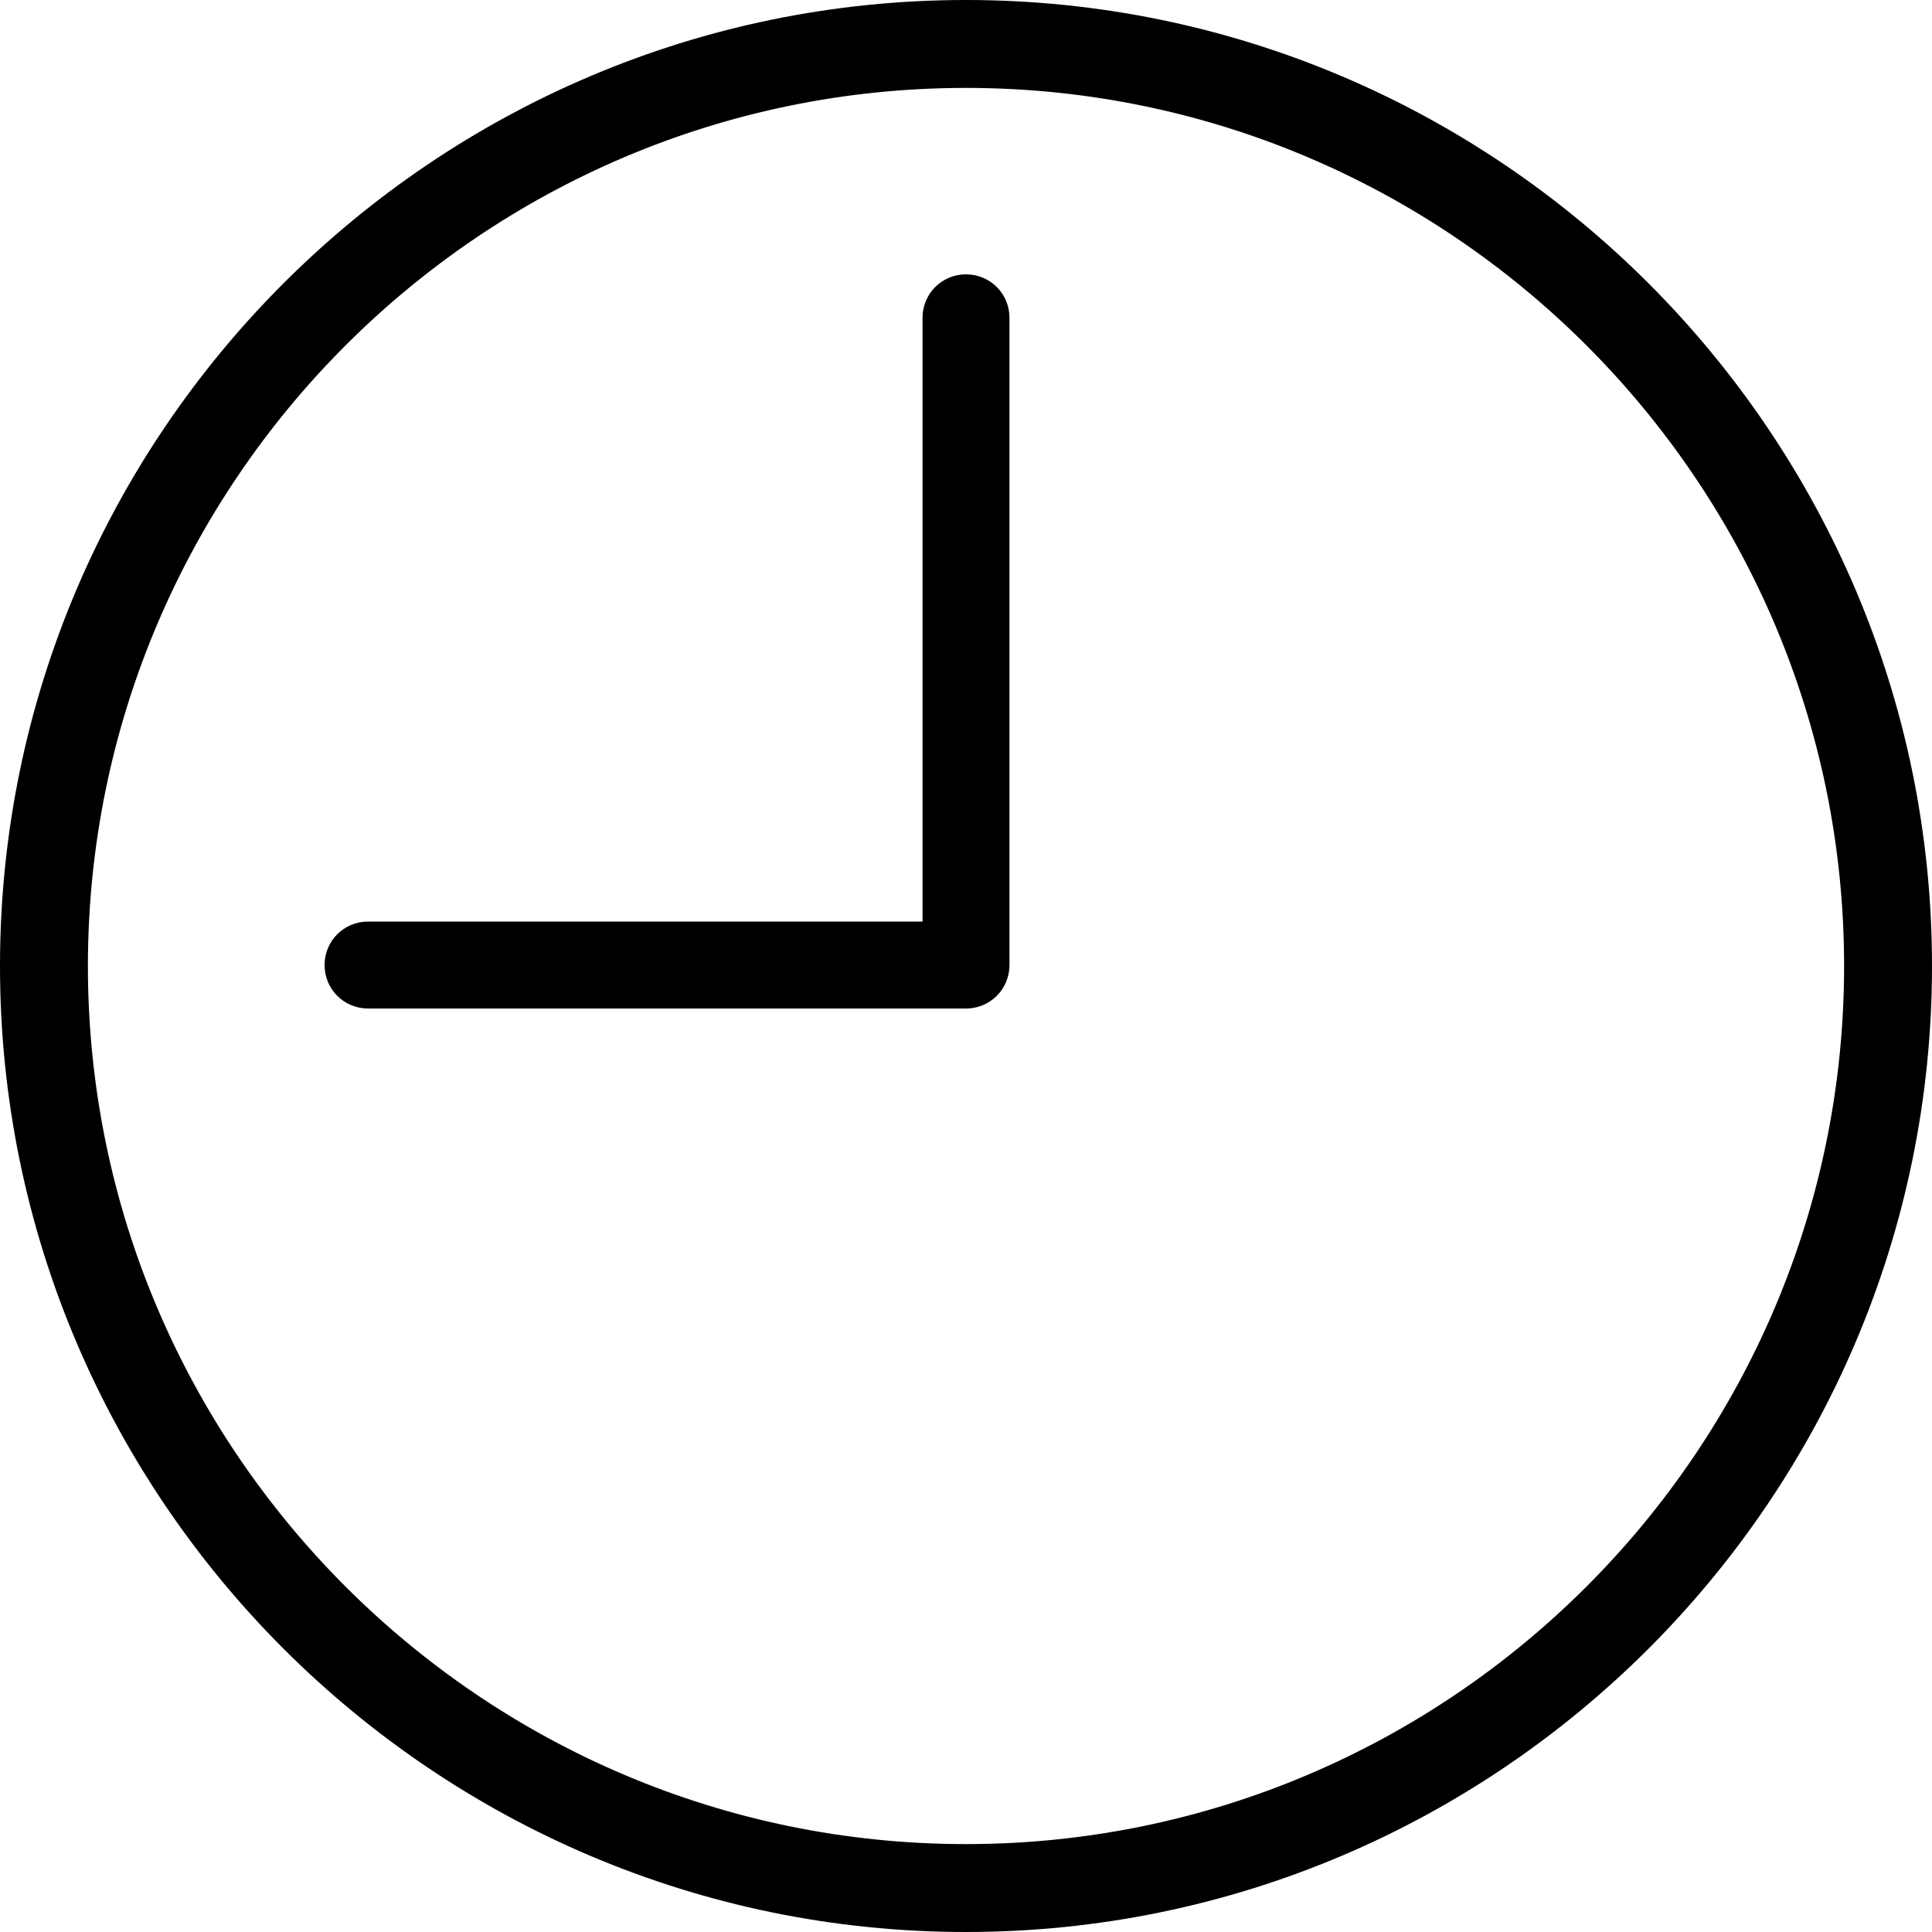<?xml version="1.0" encoding="utf-8"?>
<!-- Generator: Adobe Illustrator 19.0.0, SVG Export Plug-In . SVG Version: 6.00 Build 0)  -->
<svg version="1.1"
	 id="レイヤー_1" xmlns:dc="http://purl.org/dc/elements/1.1/" xmlns:sodipodi="http://sodipodi.sourceforge.net/DTD/sodipodi-0.dtd" xmlns:cc="http://creativecommons.org/ns#" xmlns:inkscape="http://www.inkscape.org/namespaces/inkscape" xmlns:svg="http://www.w3.org/2000/svg" xmlns:rdf="http://www.w3.org/1999/02/22-rdf-syntax-ns#"
	 xmlns="http://www.w3.org/2000/svg" xmlns:xlink="http://www.w3.org/1999/xlink" x="0px" y="0px" viewBox="40 -40 200 200"
	 style="enable-background:new 40 -40 200 200;" xml:space="preserve">
<g>
	<path d="M140-11.6c-2.5,0-4.5,2-4.5,4.5v62.5H78.1c-2.5,0-4.5,2-4.5,4.5s2,4.5,4.5,4.5H140c2.5,0,4.5-2,4.5-4.5V-7.1
		C144.5-9.6,142.5-11.6,140-11.6z"/>
	<path d="M140-40C84.9-40,40,4.9,40,60s44.9,100,100,100s100-44.9,100-100S195.1-40,140-40z M140,150.9c-50.1,0-90.9-40.8-90.9-90.9
		c0-50.1,40.8-90.9,90.9-90.9c50.1,0,90.9,40.8,90.9,90.9C230.9,110.1,190.1,150.9,140,150.9z"/>
</g>
</svg>
